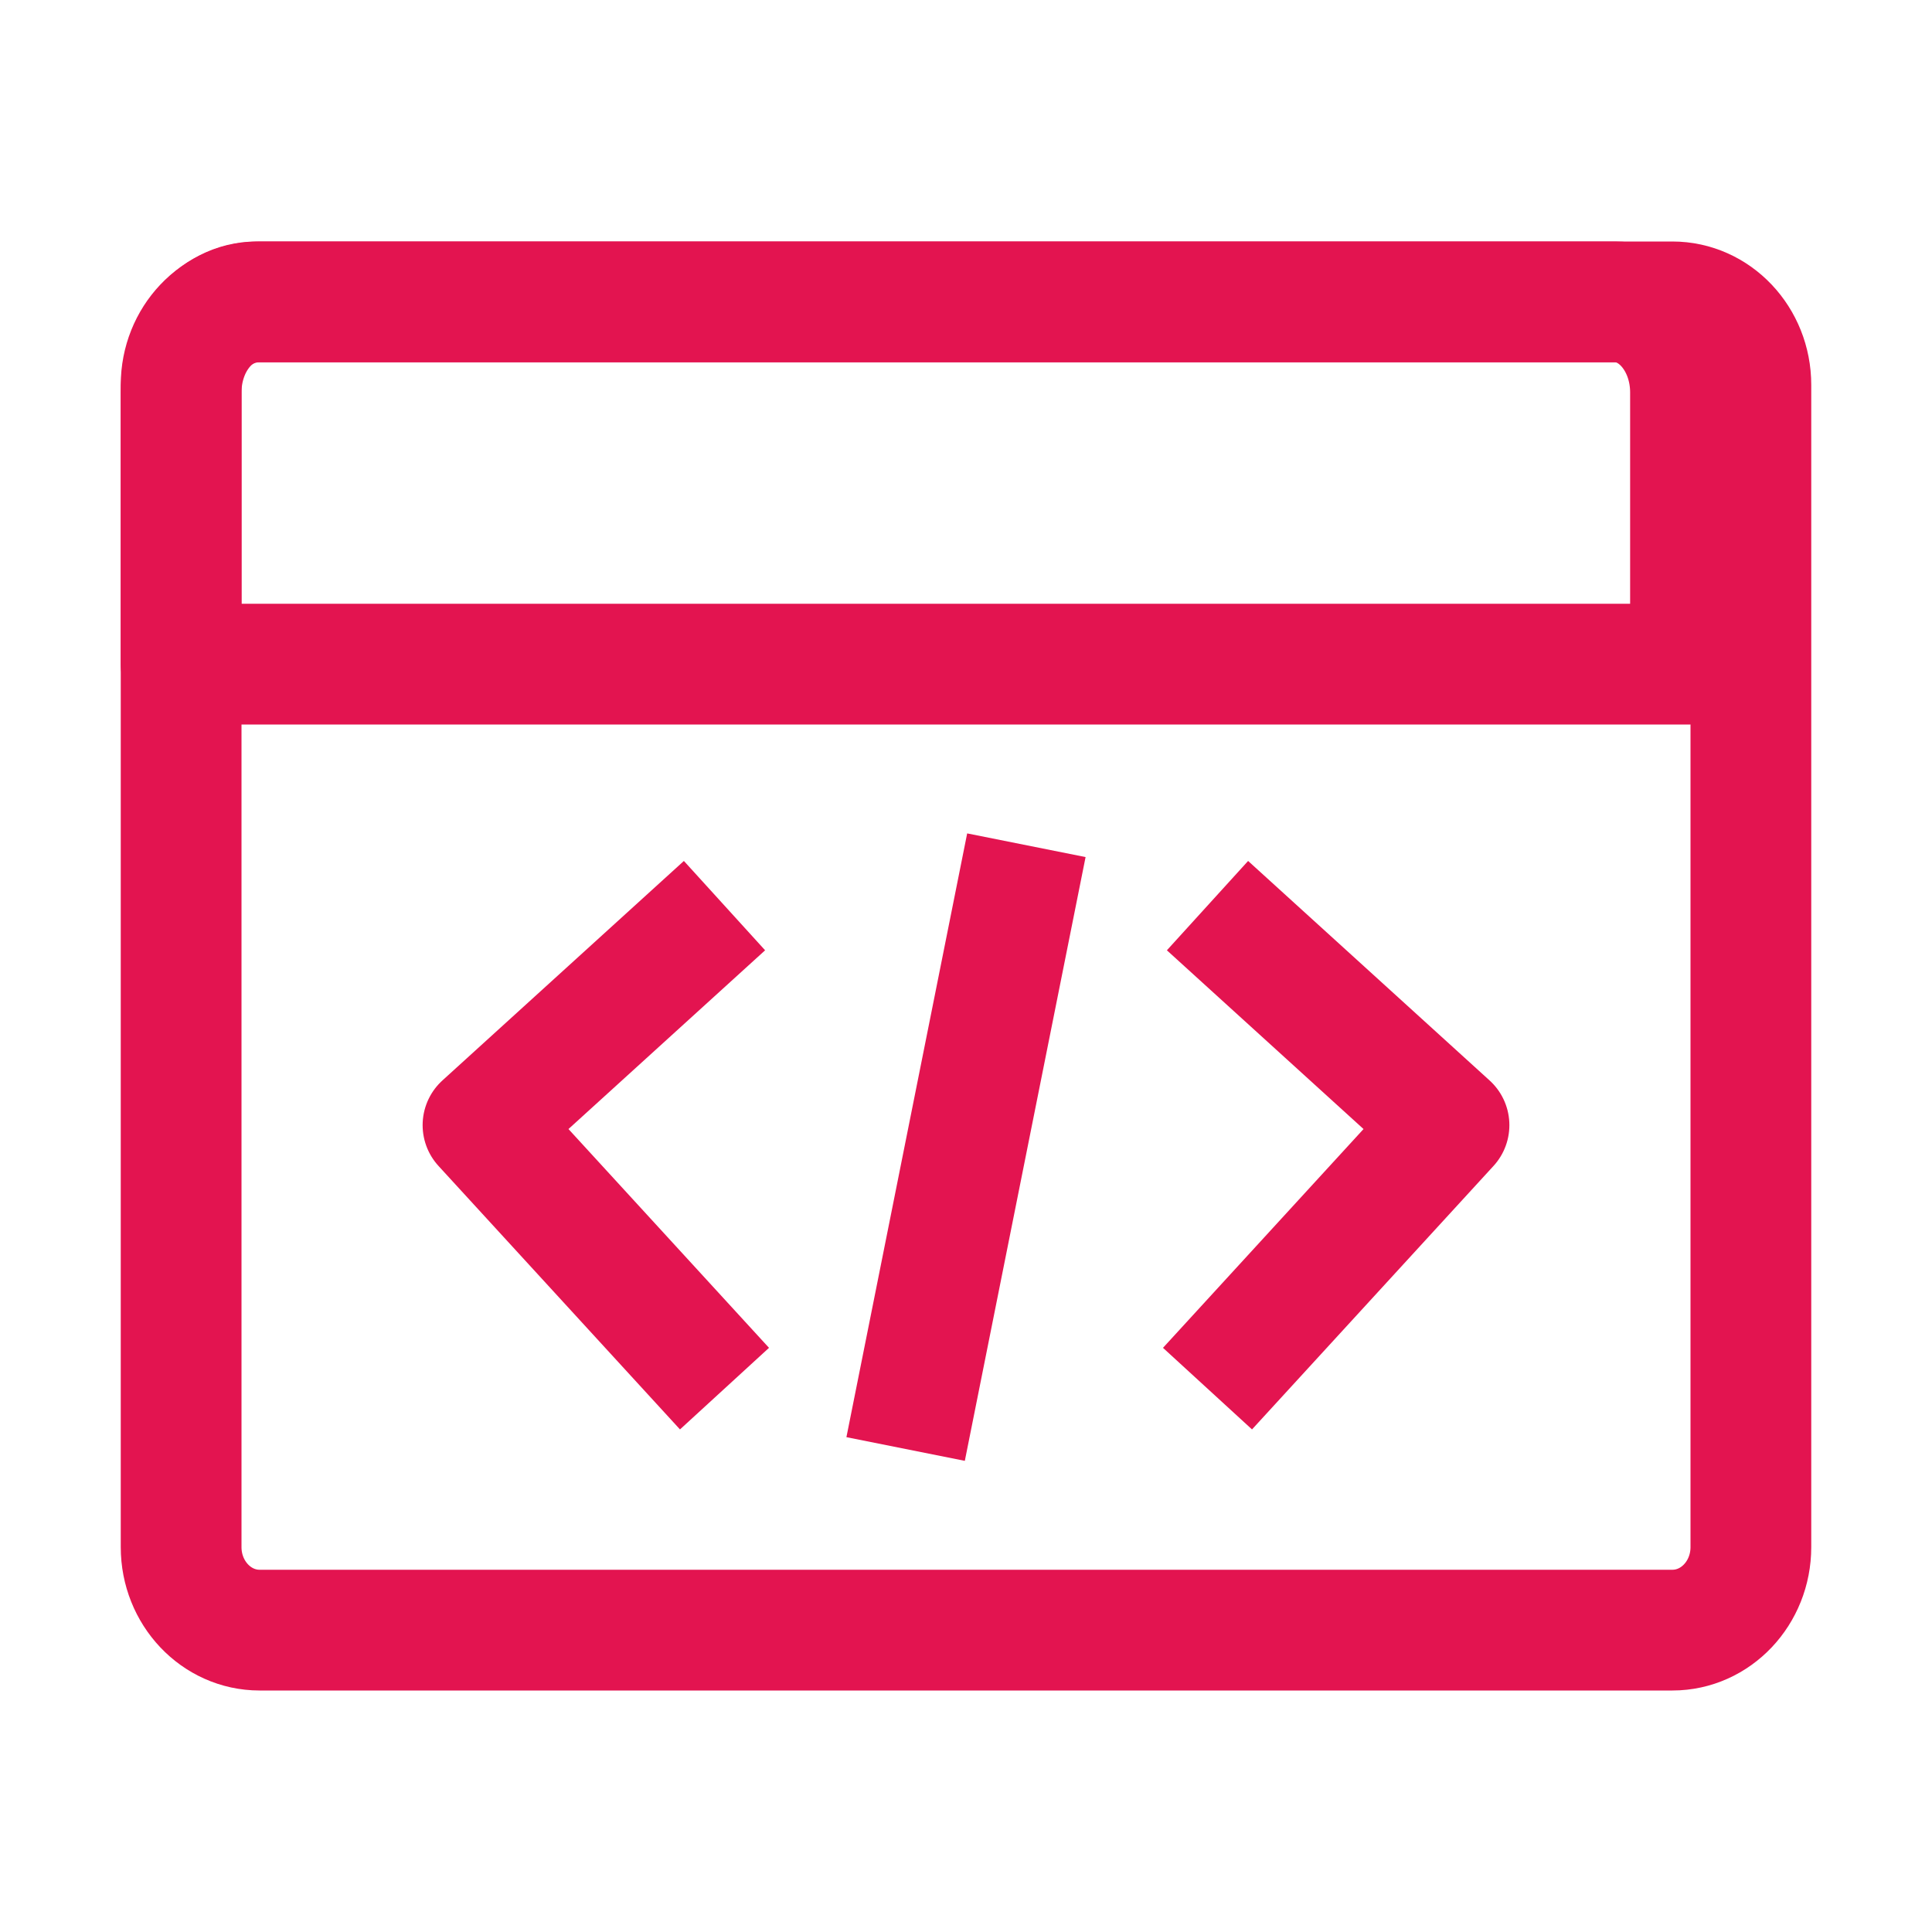 <svg width="32" height="32" viewBox="0 0 32 32" fill="none" xmlns="http://www.w3.org/2000/svg">
<path d="M27.7 5H4.3C3.582 5 3 5.616 3 6.375V25.625C3 26.384 3.582 27 4.3 27H27.7C28.418 27 29 26.384 29 25.625V6.375C29 5.616 28.418 5 27.7 5Z" stroke="#E31450" stroke-width="2" stroke-linejoin="round"/>
<path d="M3 6.5C3 5.672 3.56 5 4.25 5H26.75C27.44 5 28 5.672 28 6.5V11H3V6.5Z" stroke="#E31450" stroke-width="2" stroke-linejoin="round"/>
<path d="M17 14L15 24" stroke="#E31450" stroke-width="2"/>
<path d="M20 15L24 18.636L20 23" stroke="#E31450" stroke-width="2" stroke-linejoin="round"/>
<path d="M12 15L8 18.636L12 23" stroke="#E31450" stroke-width="2" stroke-linejoin="round"/>
</svg>
